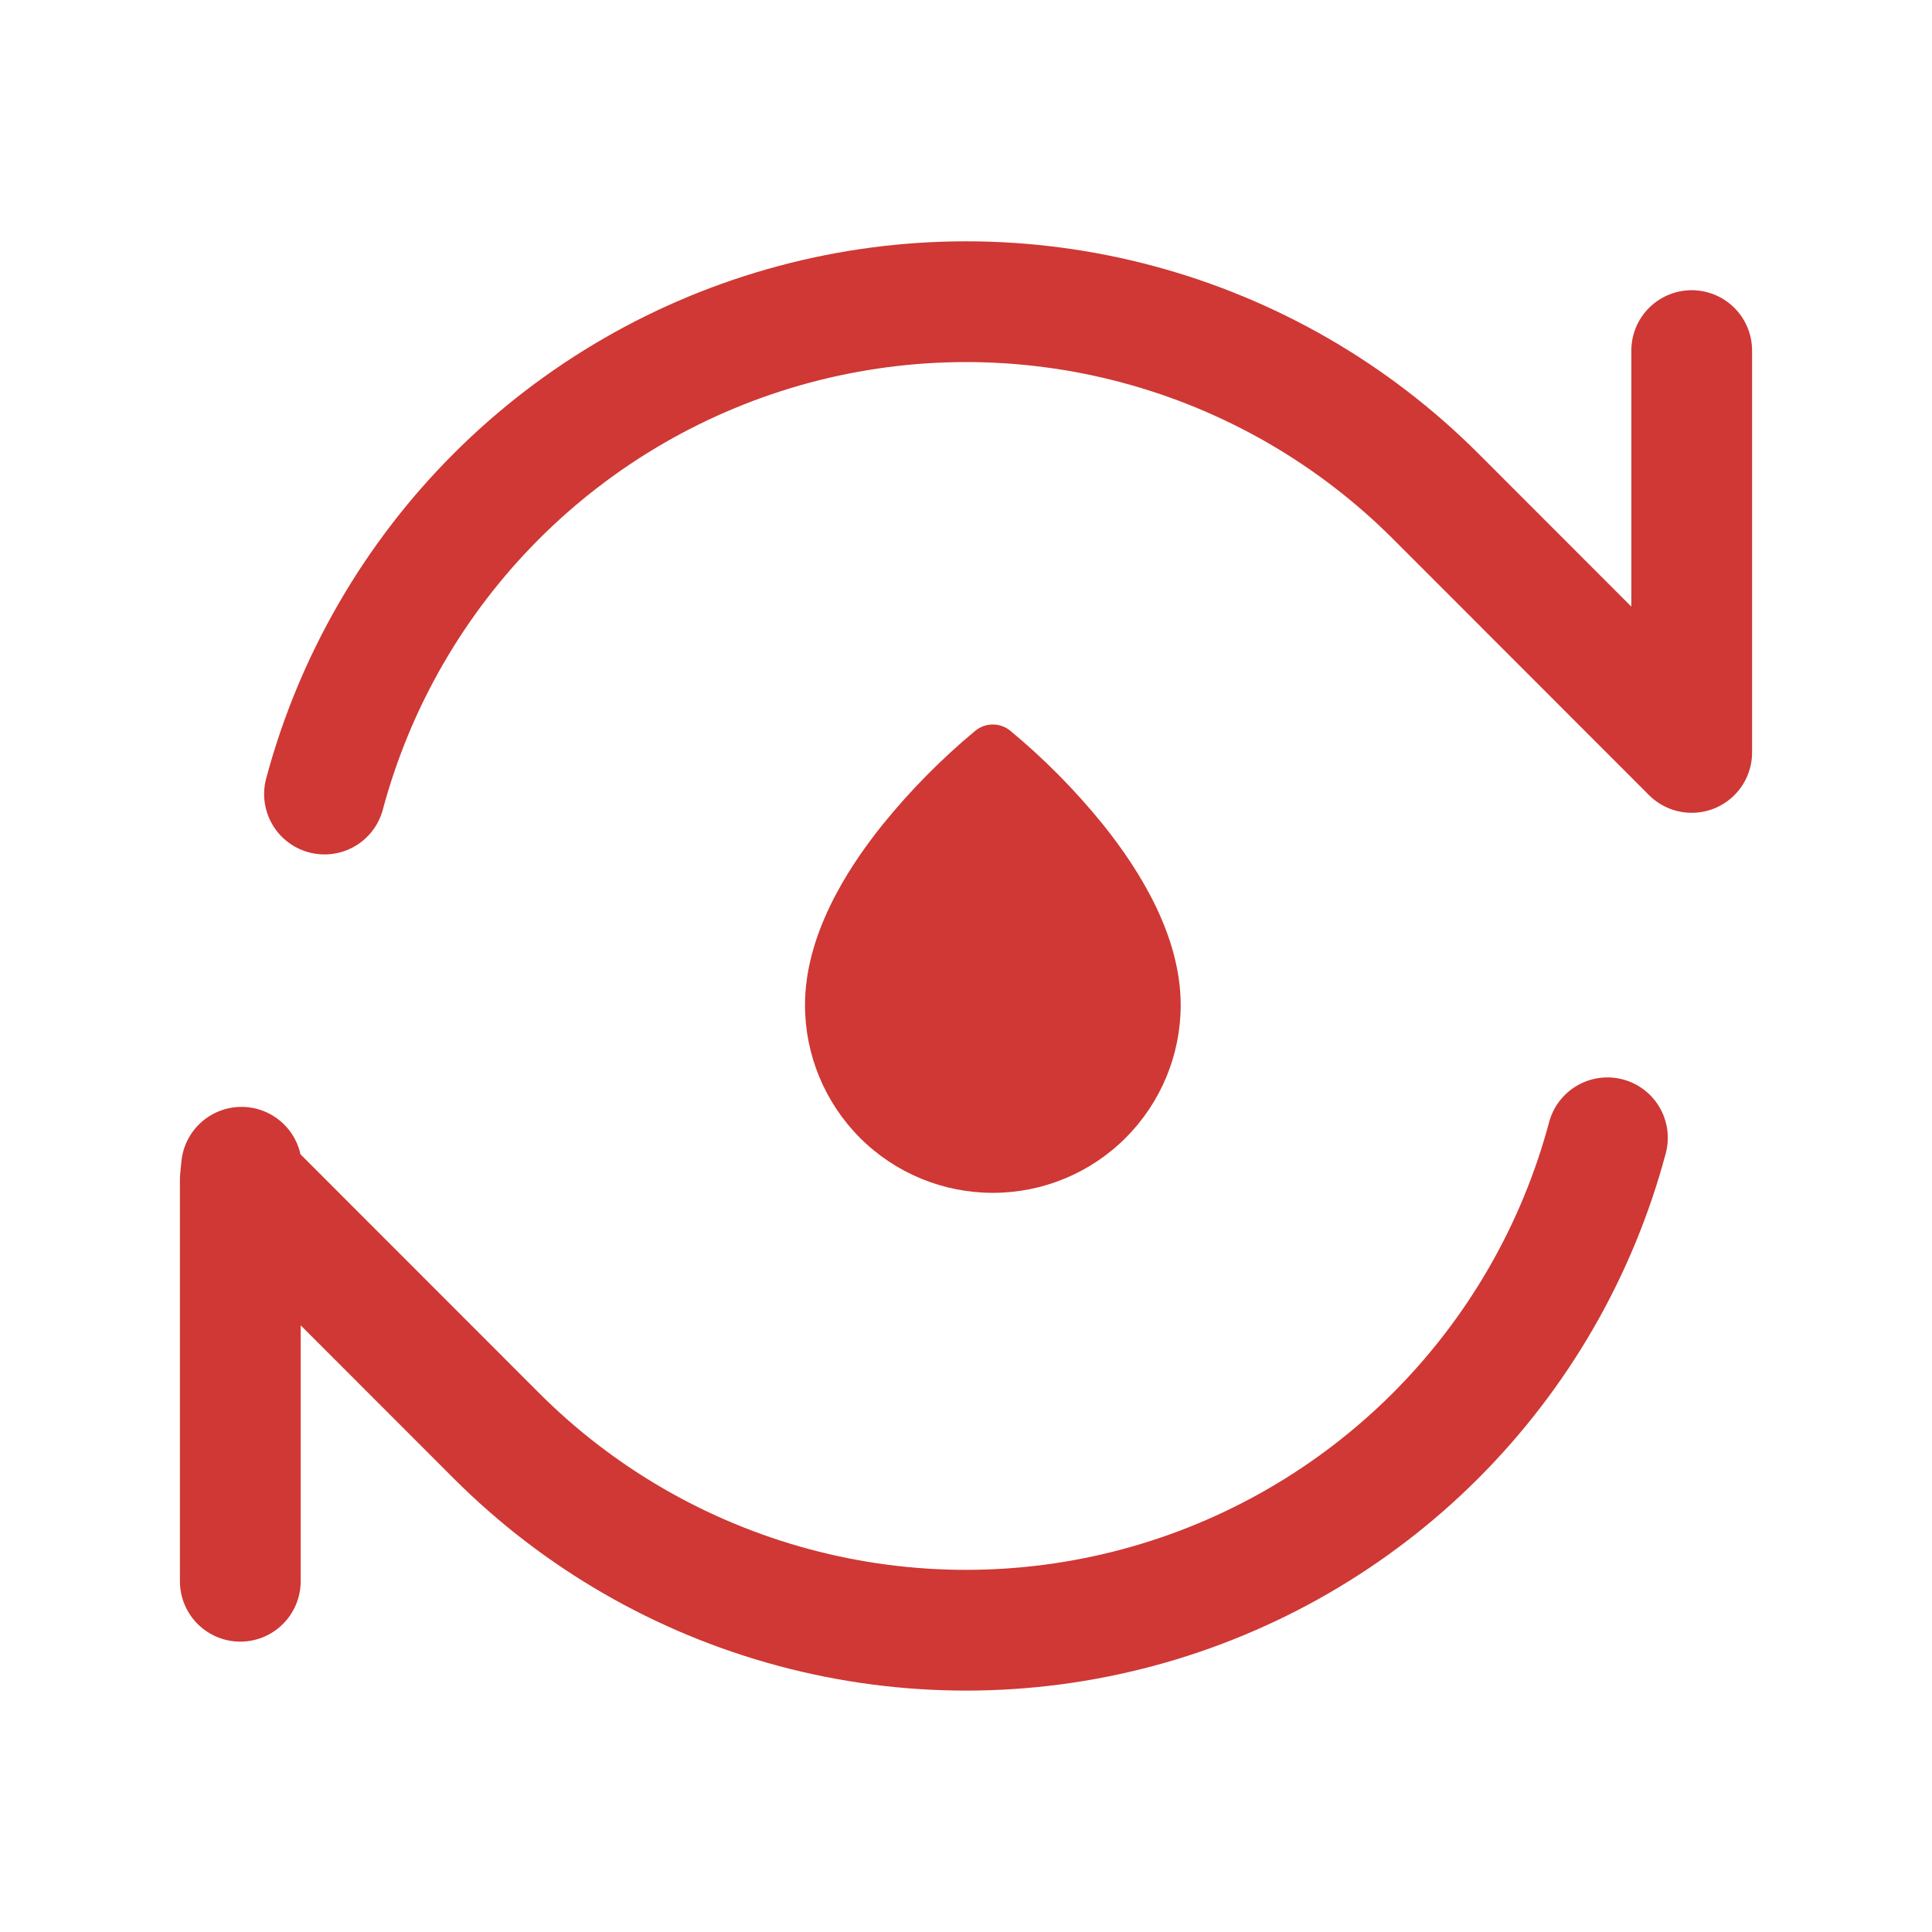<svg width="24" height="24" viewBox="0 0 24 24" fill="none" xmlns="http://www.w3.org/2000/svg">
<path d="M21.015 9.347L17.834 6.164C16.81 5.14 15.535 4.404 14.136 4.029C12.737 3.654 11.264 3.654 9.865 4.029C8.466 4.404 7.19 5.141 6.166 6.165C5.142 7.19 4.406 8.465 4.031 9.864M2.985 19.643V14.652M2.985 14.652L3 14.5M2.985 14.652L6.165 17.834C7.189 18.859 8.465 19.595 9.864 19.97C11.263 20.345 12.736 20.345 14.135 19.97C15.534 19.595 16.81 18.858 17.834 17.834C18.858 16.809 19.594 15.534 19.968 14.134M21.015 4.355V9.345" stroke="#CF3834" stroke-width="1.5" stroke-linecap="round" stroke-linejoin="round"/>
<path fill-rule="evenodd" clip-rule="evenodd" d="M12.114 9.079C12.176 9.028 12.253 9 12.333 9C12.413 9 12.491 9.028 12.552 9.079C12.972 9.427 13.356 9.816 13.699 10.239C14.177 10.834 14.667 11.641 14.667 12.485C14.667 13.104 14.421 13.697 13.983 14.135C13.546 14.573 12.952 14.818 12.333 14.818C11.714 14.818 11.121 14.573 10.683 14.135C10.246 13.697 10 13.104 10 12.485C10 11.641 10.489 10.834 10.968 10.239C11.311 9.816 11.695 9.427 12.114 9.079Z" fill="#CF3834"/>
</svg>
